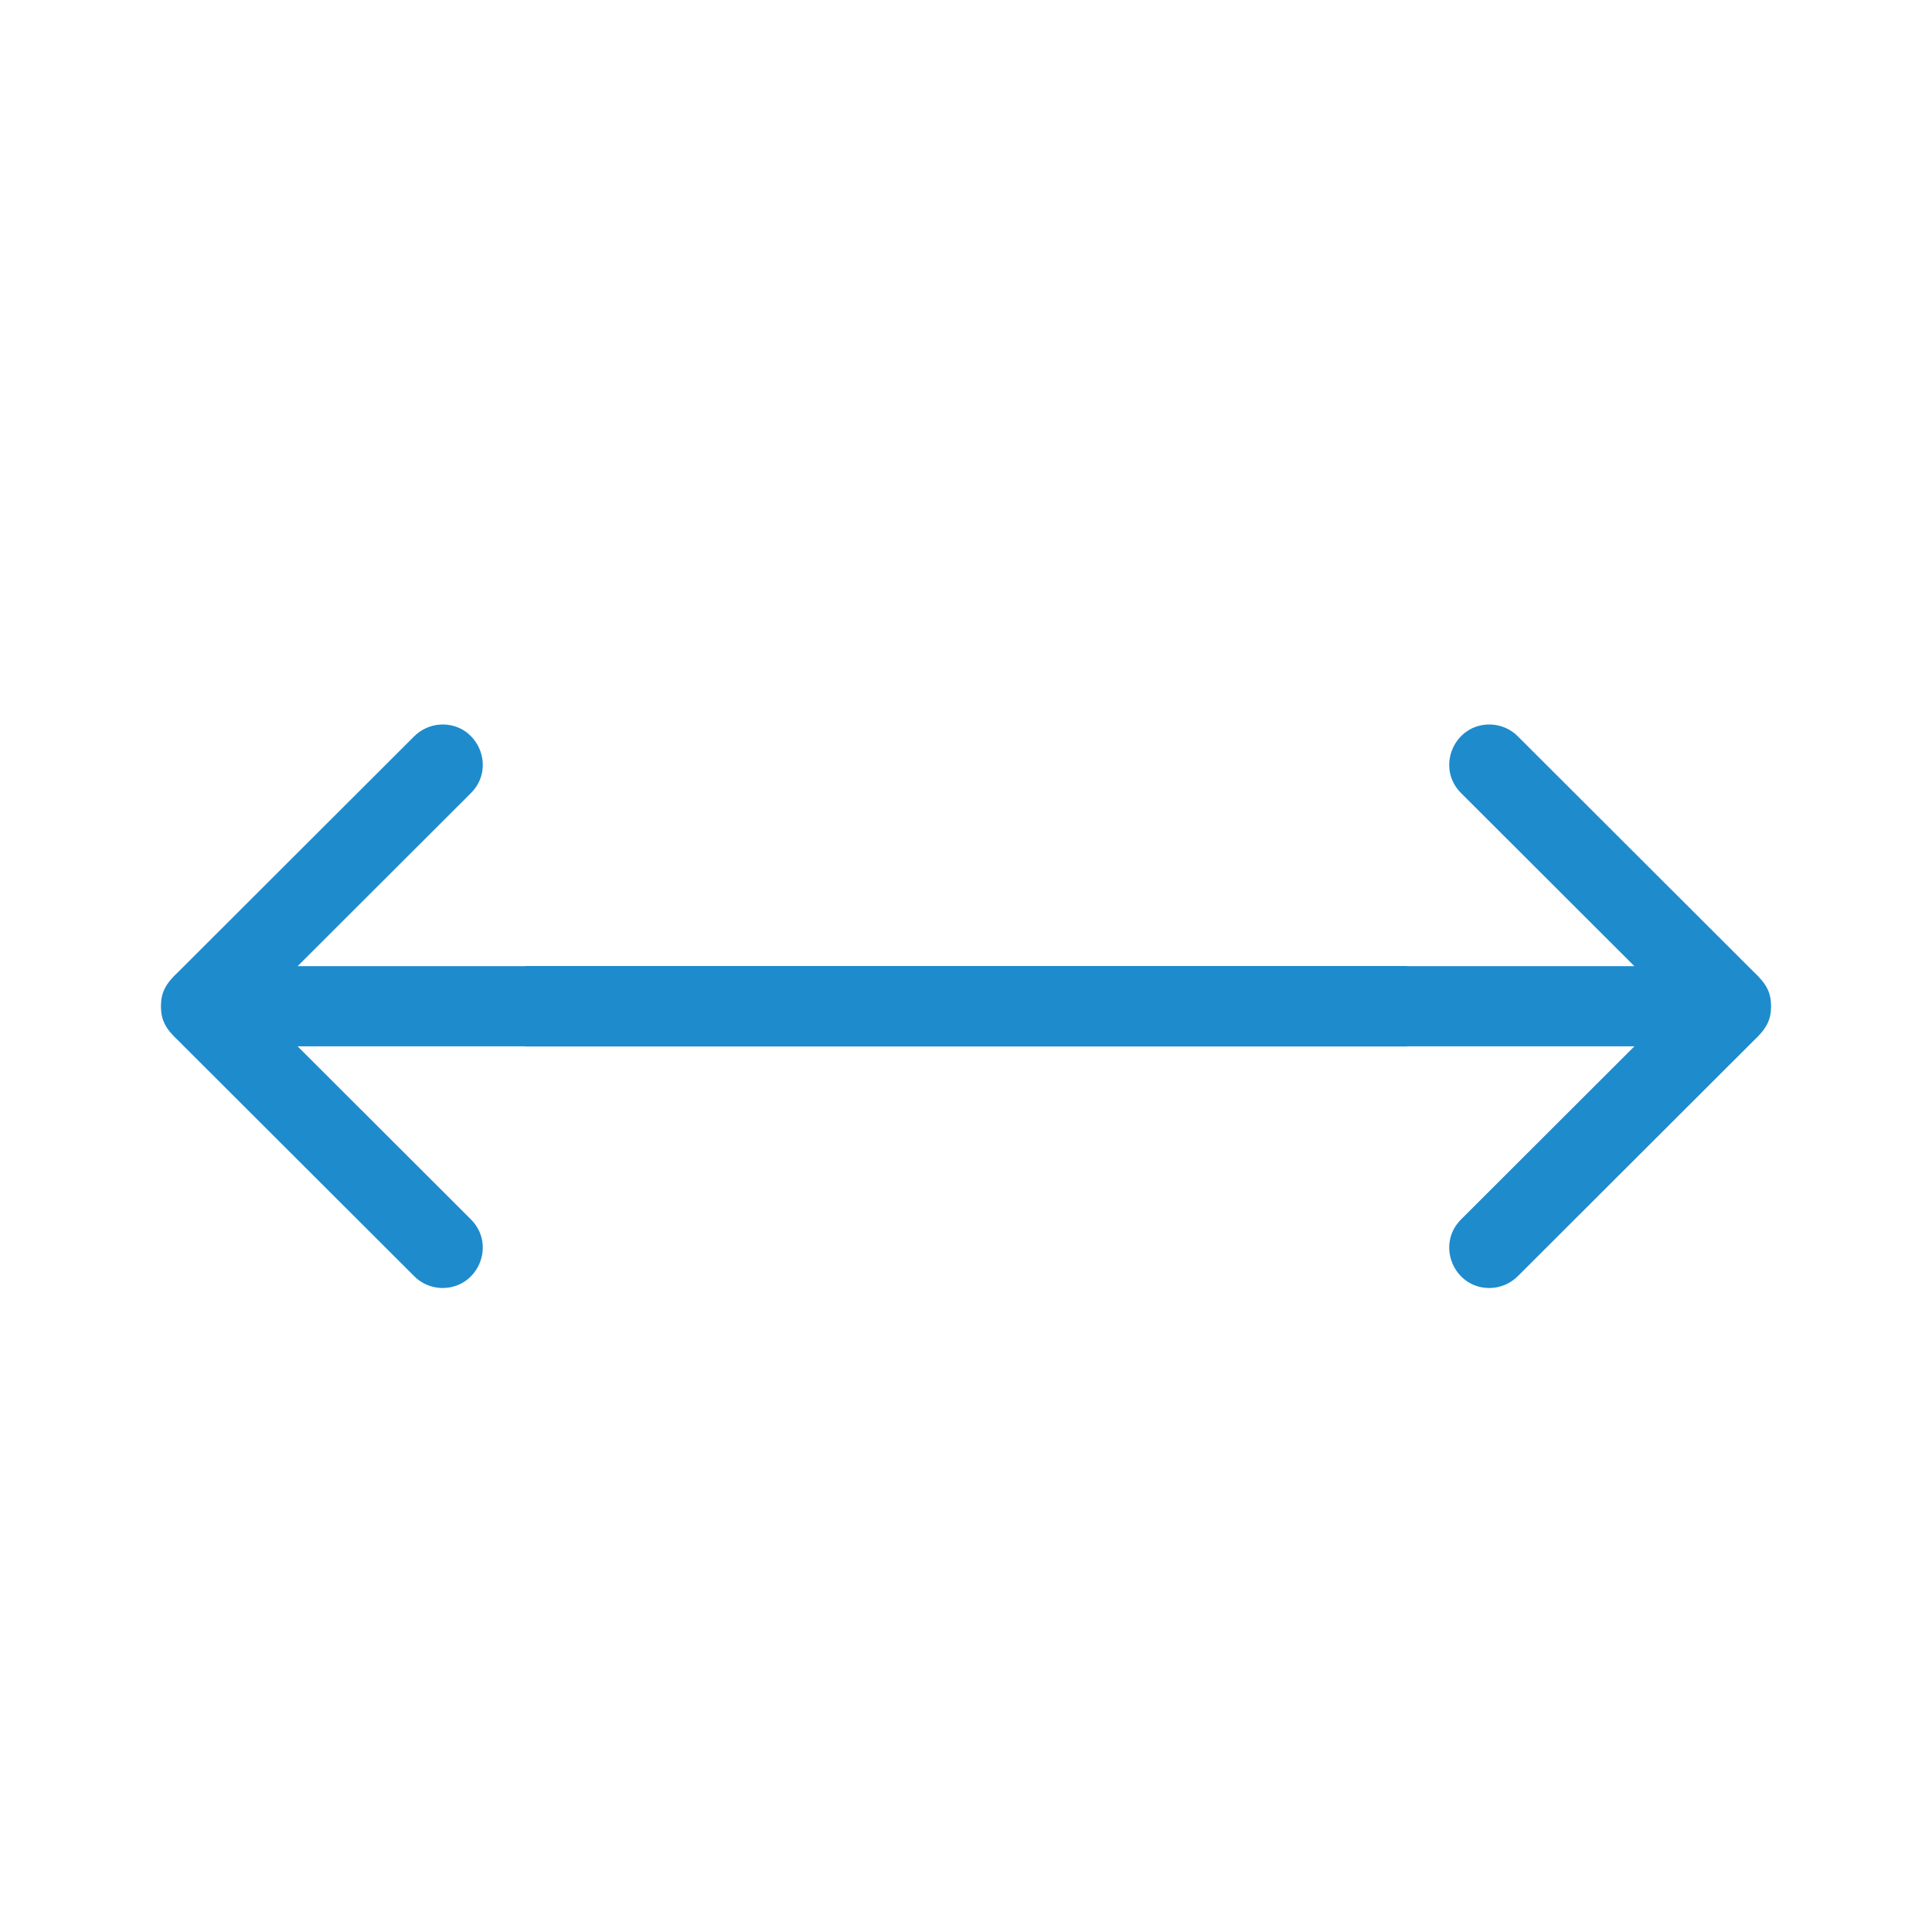 <svg viewBox="0 0 24 24" xmlns="http://www.w3.org/2000/svg"><path d="m5.484 9c-.13.004-.253.059-.344.152l-2.916 2.912c-.173.161-.223.266-.225.436.002.169.051.275.225.436l2.916 2.912c.09.094.214.148.344.152.454.011.687-.54.361-.857l-2.148-2.145h2.818c.004-0.0.006.002.01.002h5.475 5.475c.004 0.0.006-.002.01-.002h2.818l-2.148 2.145c-.326.317-.093.869.361.857.13-.004.253-.059.344-.152l2.916-2.912c.173-.161.223-.266.225-.436-.002-.169-.051-.275-.225-.436l-2.916-2.912c-.09-.094-.214-.148-.344-.152-.454-.012-.687.54-.361.857l2.148 2.145h-2.818c-.004 0-.006-.002-.01-.002h-5.475-5.475c-.004-0-.006.002-.01.002h-2.818l2.148-2.145c.326-.317.093-.869-.361-.857z" fill="#1e8bcd" fill-rule="evenodd"/></svg>